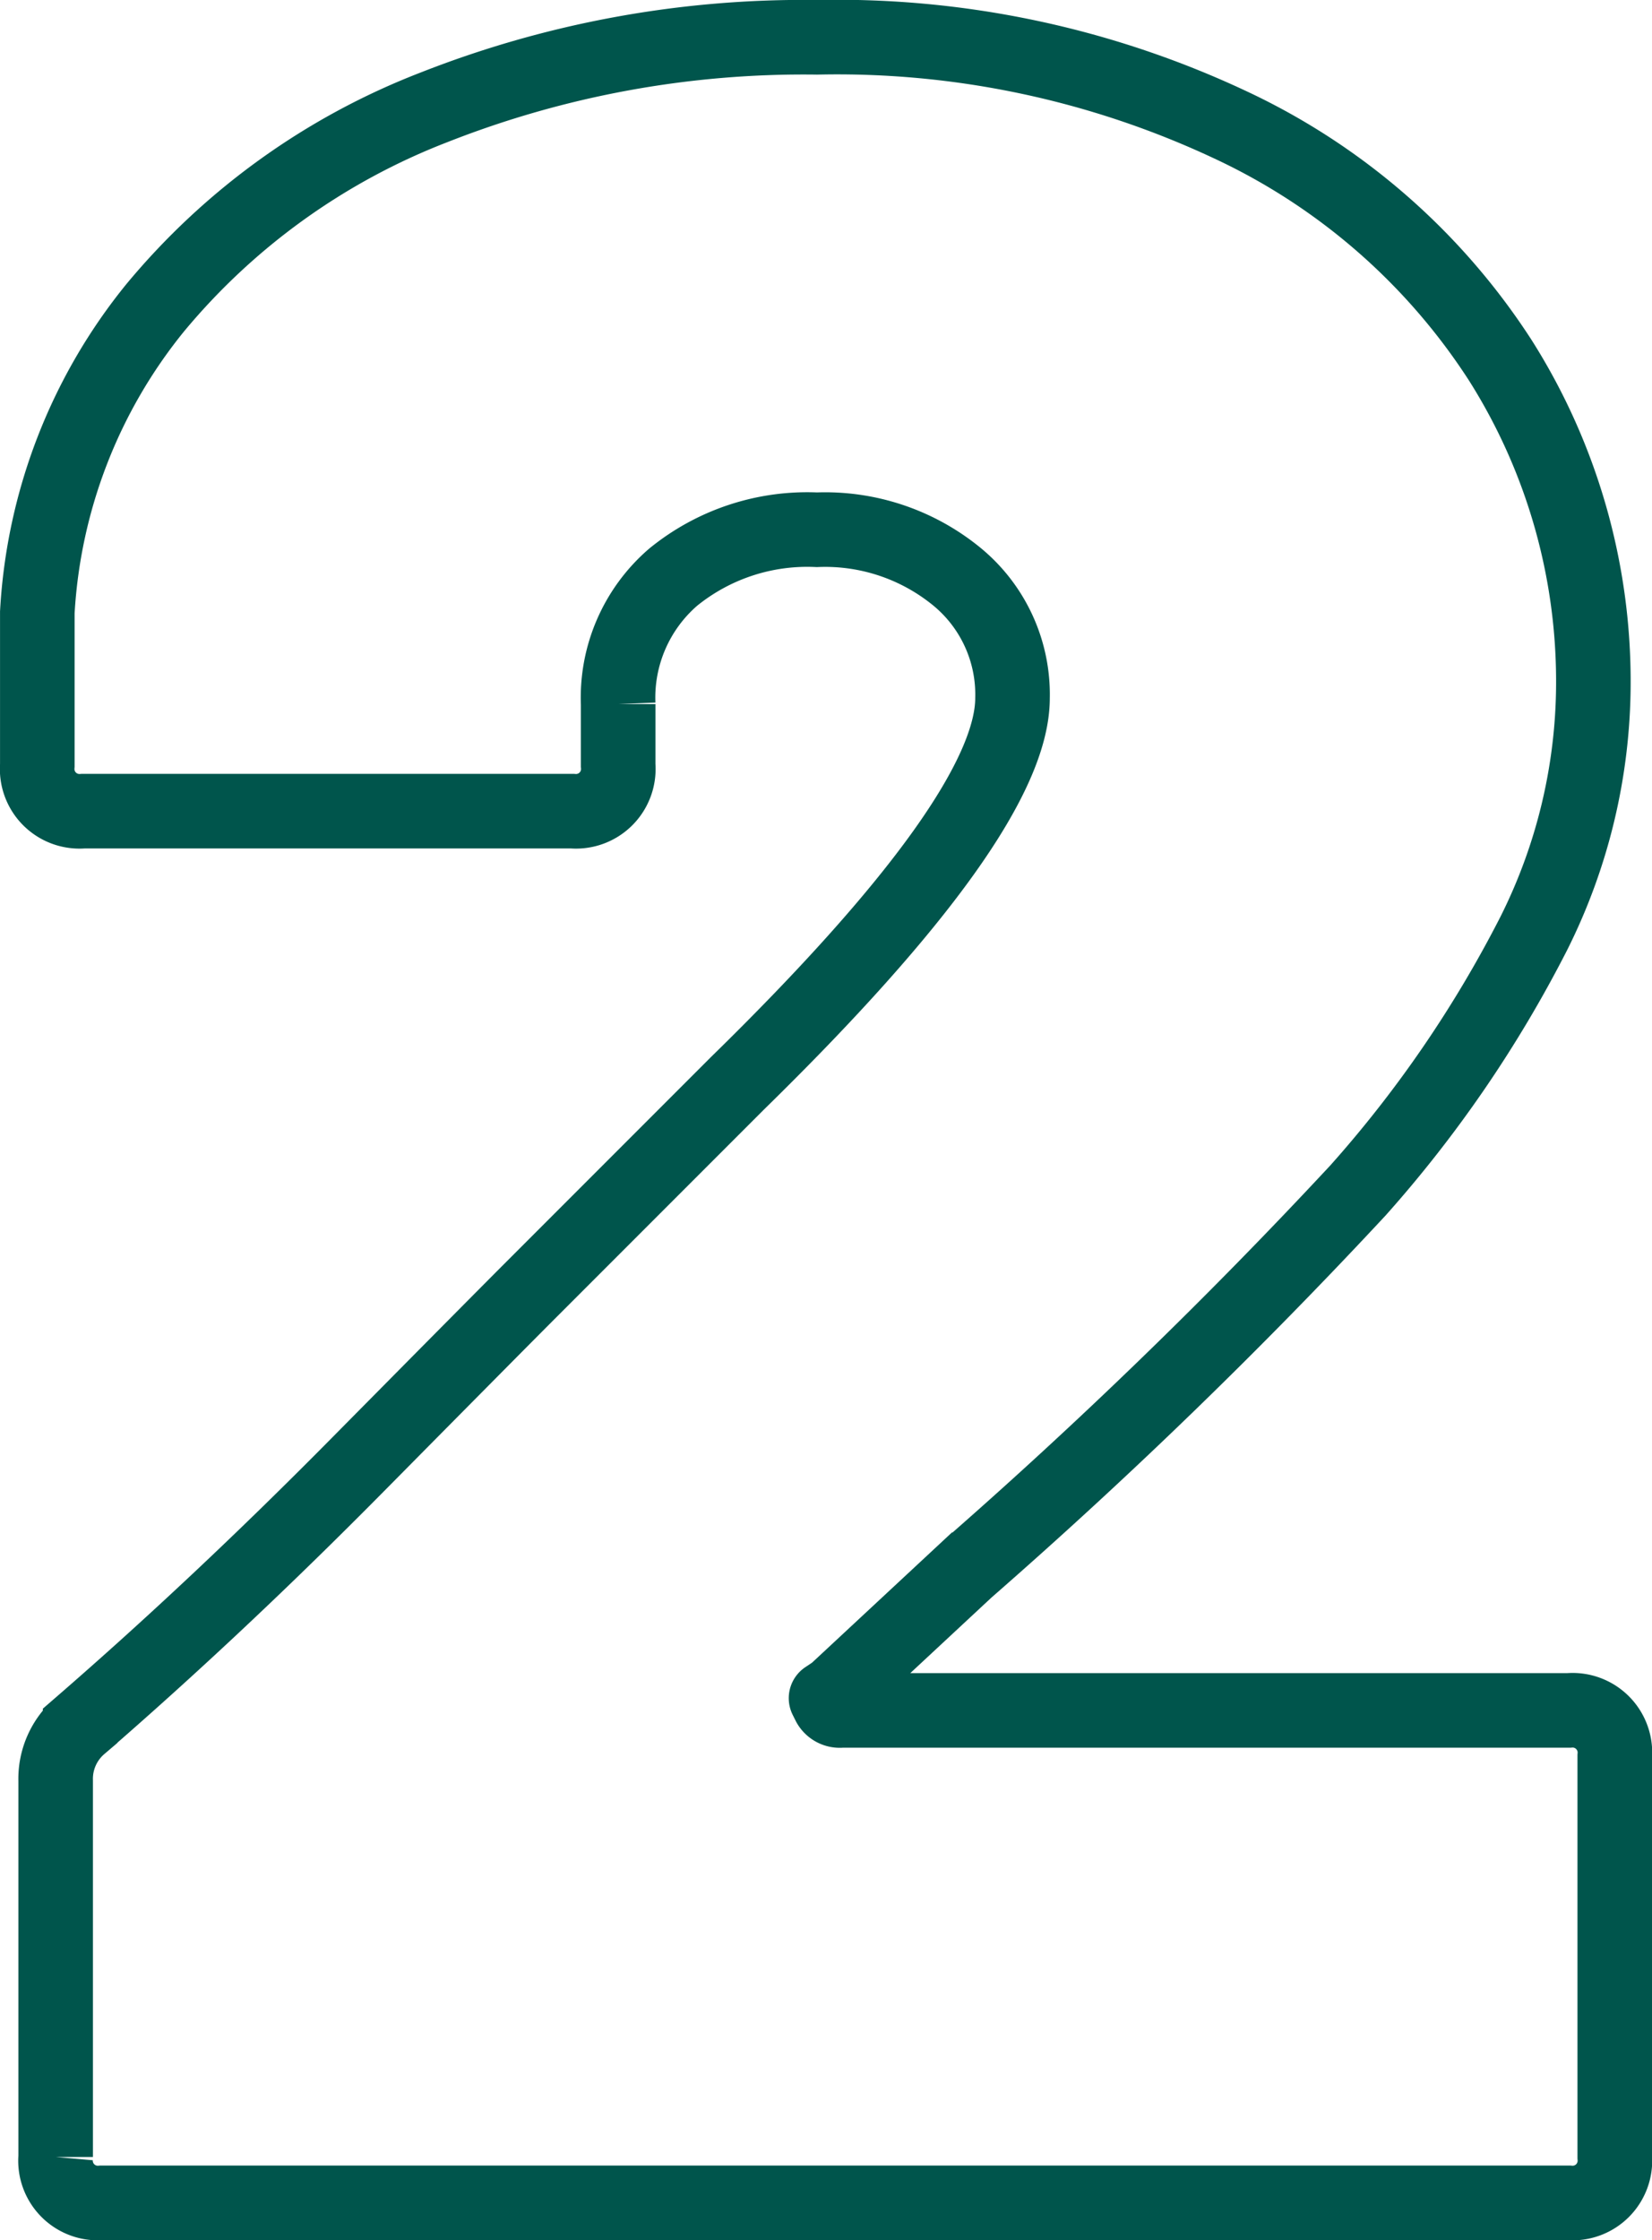 <svg id="Layer_1" data-name="Layer 1" xmlns="http://www.w3.org/2000/svg" viewBox="0 0 44.312 60.056"><defs><style>.cls-1{fill:none;stroke:#00554c;stroke-width:2px;}</style></defs><path class="cls-1" d="M437.074,271.859l3.526-3.28a141.316,141.316,0,0,0,10.496-10.168,32.64,32.64,0,0,0,4.715-6.888,15.014,15.014,0,0,0,1.599-6.642,16.089,16.089,0,0,0-2.501-8.733,17.36,17.36,0,0,0-7.257-6.314,24.817,24.817,0,0,0-11.07-2.337,27.061,27.061,0,0,0-10.291,1.886,18.259,18.259,0,0,0-7.462,5.371,14.2,14.2,0,0,0-3.157,8.159v4.1a1.135,1.135,0,0,0,1.23,1.23h13.12a1.135,1.135,0,0,0,1.23-1.23v-1.64a4.266,4.266,0,0,1,1.476-3.403,5.699,5.699,0,0,1,3.854-1.271,5.578,5.578,0,0,1,3.772,1.271,4.087,4.087,0,0,1,1.476,3.239q0,3.117-7.38,10.332l-5.494,5.494q-.984.984-4.715,4.756t-7.421,6.97a1.871,1.871,0,0,0-.656,1.476v10.086a1.135,1.135,0,0,0,1.23,1.23h39.36a1.135,1.135,0,0,0,1.23-1.23V273.581a1.135,1.135,0,0,0-1.23-1.23h-19.516a.329.329,0,0,1-.328-.164c-.055-.109-.082-.164-.082-.164S436.91,271.969,437.074,271.859Z" transform="translate(-414.671 -226.497)"/></svg>